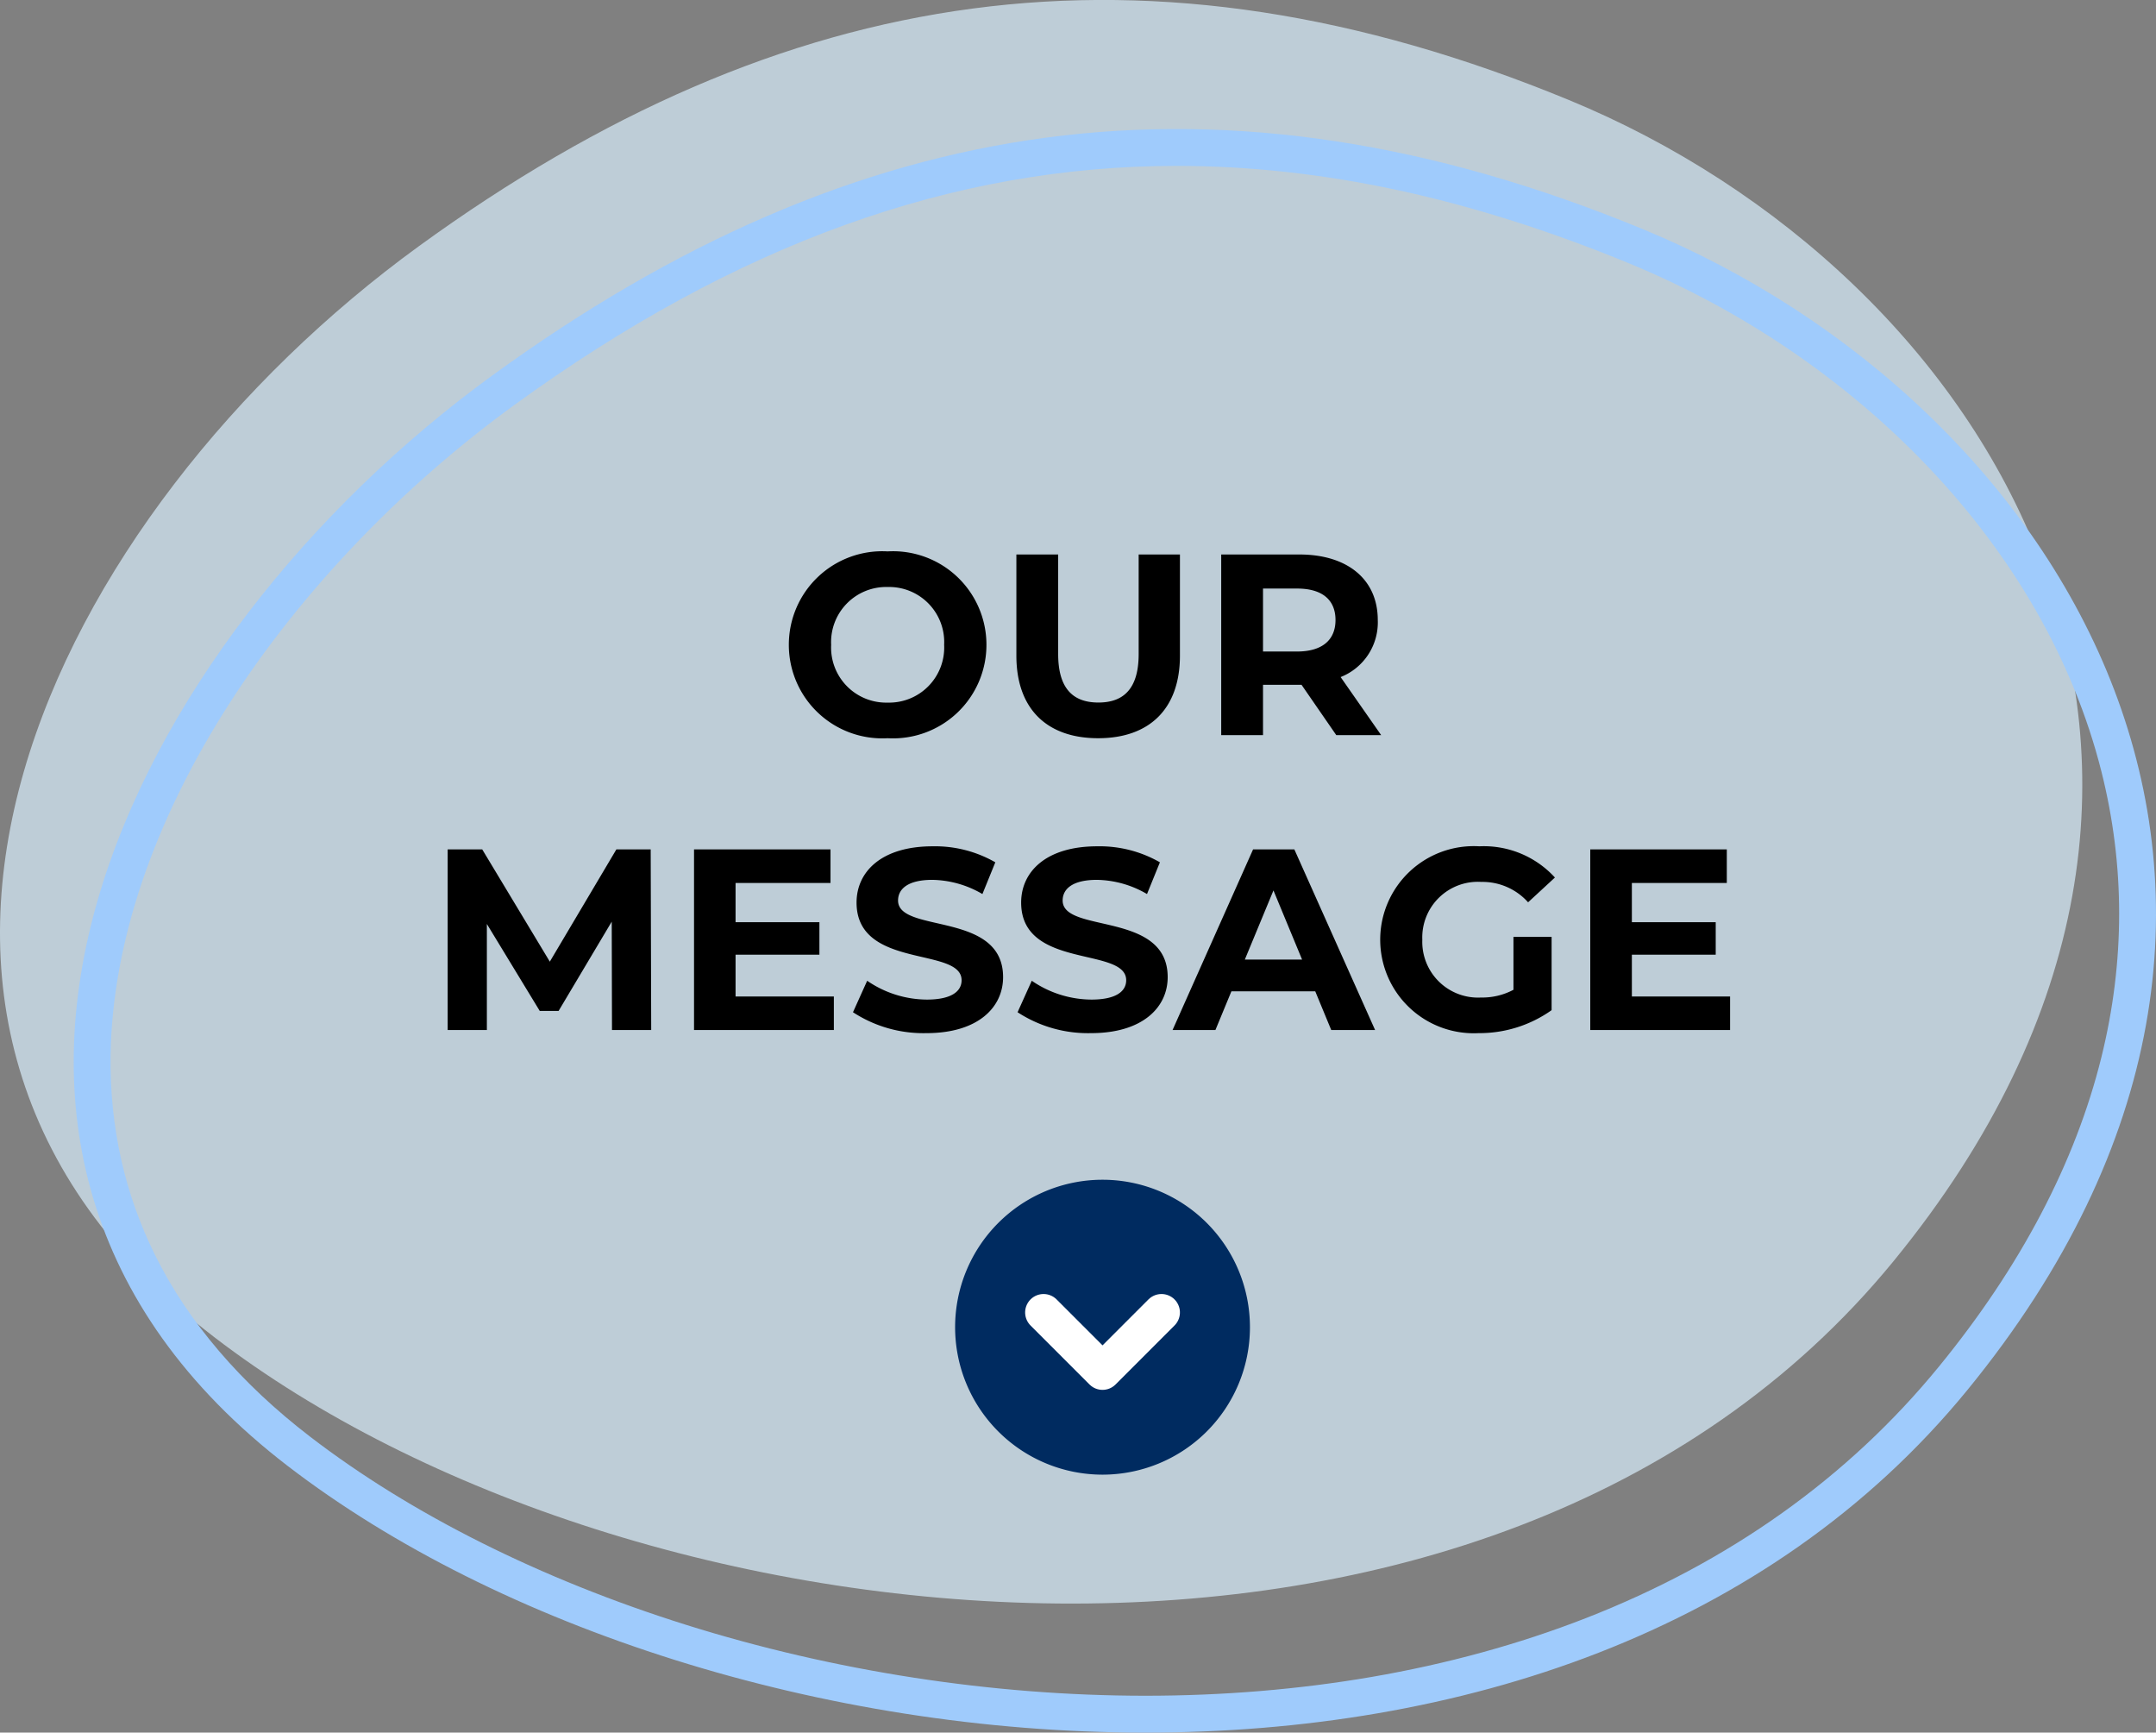 <svg xmlns="http://www.w3.org/2000/svg" width="117" height="94" viewBox="0 0 117 94">
  <rect x="0" y="0" width="117" height="94" fill="#808080" stroke="none"/>
  <g id="グループ_14112" data-name="グループ 14112" transform="translate(-222 -2927)">
    <path id="パス_118291" data-name="パス 118291" d="M90.906,103.429c21.89-26.746,5.259-53.578-17.613-63s-42.61-6.455-62.415,7.935S-22.765,90.242-.233,107.538,69.016,130.175,90.906,103.429Z" transform="translate(233.848 2891.997)" fill="#d9effc" opacity="0.7"/>
    <g id="パス_118292" data-name="パス 118292" transform="translate(237.848 2898.997)" fill="none">
      <path d="M90.906,103.429c21.89-26.746,5.259-53.578-17.613-63s-42.61-6.455-62.415,7.935S-22.765,90.242-.233,107.538,69.016,130.175,90.906,103.429Z" stroke="none"/>
      <path d="M 46.3 120.003 C 50.517 120.003 54.648 119.66 58.58 118.984 C 62.675 118.279 66.584 117.207 70.2 115.797 C 77.996 112.756 84.442 108.169 89.358 102.162 C 93.805 96.729 96.776 91.075 98.19 85.357 C 99.474 80.165 99.473 74.947 98.187 69.849 C 97.43 66.846 96.224 63.895 94.605 61.077 C 93.039 58.353 91.088 55.755 88.806 53.355 C 84.335 48.653 78.707 44.823 72.531 42.28 C 68.251 40.517 64.019 39.18 59.955 38.308 C 55.918 37.442 51.902 37.003 48.019 37.003 C 35.839 37.003 24.075 41.249 12.053 49.983 C 9.017 52.189 6.154 54.689 3.544 57.414 C 0.885 60.189 -1.452 63.137 -3.403 66.175 C -7.538 72.615 -9.766 79.219 -9.846 85.275 C -9.897 89.13 -9.082 92.775 -7.425 96.11 C -5.621 99.742 -2.791 103.053 0.985 105.951 C 6.461 110.155 13.508 113.682 21.365 116.15 C 29.386 118.67 38.008 120.002 46.299 120.003 L 46.3 120.003 M 46.298 122.003 C 28.83 122.002 11.189 116.306 -0.233 107.538 C -22.765 90.242 -8.928 62.755 10.878 48.365 C 30.683 33.975 50.421 31.01 73.293 40.43 C 96.165 49.851 112.796 76.683 90.906 103.429 C 80.113 116.616 63.287 122.003 46.298 122.003 Z" stroke="none" fill="#9fcbfc"/>
    </g>
    <path id="パス_118409" data-name="パス 118409" d="M-10.661.168A5.071,5.071,0,0,0-5.3-4.9a5.071,5.071,0,0,0-5.362-5.068A5.071,5.071,0,0,0-16.023-4.9,5.071,5.071,0,0,0-10.661.168Zm0-1.932A2.99,2.99,0,0,1-13.727-4.9a2.99,2.99,0,0,1,3.066-3.136A2.989,2.989,0,0,1-7.595-4.9,2.989,2.989,0,0,1-10.661-1.764ZM.763.168c2.786,0,4.438-1.6,4.438-4.48V-9.8H2.961v5.4c0,1.862-.8,2.632-2.184,2.632S-1.407-2.534-1.407-4.4V-9.8H-3.675v5.488C-3.675-1.428-2.023.168.763.168ZM16.121,0l-2.2-3.15a3.186,3.186,0,0,0,2.016-3.094c0-2.2-1.638-3.556-4.256-3.556H7.441V0H9.709V-2.73H11.8L13.685,0ZM13.643-6.244c0,1.064-.7,1.708-2.086,1.708H9.709V-7.952h1.848C12.943-7.952,13.643-7.322,13.643-6.244ZM-23.492,16l-.028-9.8h-1.862l-3.612,6.09L-32.662,6.2h-1.876V16h2.128V10.246l2.87,4.718h1.022l2.884-4.844L-25.62,16Zm4.578-1.82V11.912h4.55V10.148h-4.55V8.02h5.152V6.2h-7.406V16h7.588V14.18Zm10.36,1.988c2.8,0,4.158-1.4,4.158-3.038,0-3.6-5.7-2.352-5.7-4.158,0-.616.518-1.12,1.862-1.12a5.535,5.535,0,0,1,2.716.77l.7-1.722a6.574,6.574,0,0,0-3.4-.868c-2.786,0-4.13,1.386-4.13,3.052,0,3.64,5.7,2.38,5.7,4.214,0,.6-.546,1.05-1.89,1.05a5.764,5.764,0,0,1-3.234-1.022l-.77,1.708A6.985,6.985,0,0,0-8.554,16.168Zm8.932,0c2.8,0,4.158-1.4,4.158-3.038,0-3.6-5.7-2.352-5.7-4.158,0-.616.518-1.12,1.862-1.12a5.535,5.535,0,0,1,2.716.77l.7-1.722a6.574,6.574,0,0,0-3.4-.868c-2.786,0-4.13,1.386-4.13,3.052,0,3.64,5.7,2.38,5.7,4.214,0,.6-.546,1.05-1.89,1.05a5.764,5.764,0,0,1-3.234-1.022l-.77,1.708A6.985,6.985,0,0,0,.378,16.168ZM13.412,16h2.38L11.41,6.2H9.17L4.8,16H7.126l.868-2.1h4.55Zm-4.69-3.822,1.554-3.752,1.554,3.752ZM23.3,13.816a3.6,3.6,0,0,1-1.764.42A3.025,3.025,0,0,1,18.354,11.1,3.017,3.017,0,0,1,21.56,7.964,3.316,3.316,0,0,1,24.094,9.07L25.55,7.726a5.224,5.224,0,0,0-4.1-1.694,5.076,5.076,0,1,0-.042,10.136,6.763,6.763,0,0,0,3.962-1.246V10.946H23.3Zm6.426.364V11.912h4.55V10.148h-4.55V8.02h5.152V6.2H27.468V16h7.588V14.18Z" transform="translate(280.831 2966.883)"/>
    <path id="パス_118149" data-name="パス 118149" d="M8,0A8,8,0,1,1,0,8,8,8,0,0,1,8,0Z" transform="translate(273.831 2991.005)" fill="#002b60"/>
    <path id="パス_118048" data-name="パス 118048" d="M0,0,3.2,3.2,0,6.4" transform="translate(285.031 2998.205) rotate(90)" fill="none" stroke="#fff" stroke-linecap="round" stroke-linejoin="round" stroke-width="2"/>
  </g>
</svg>
